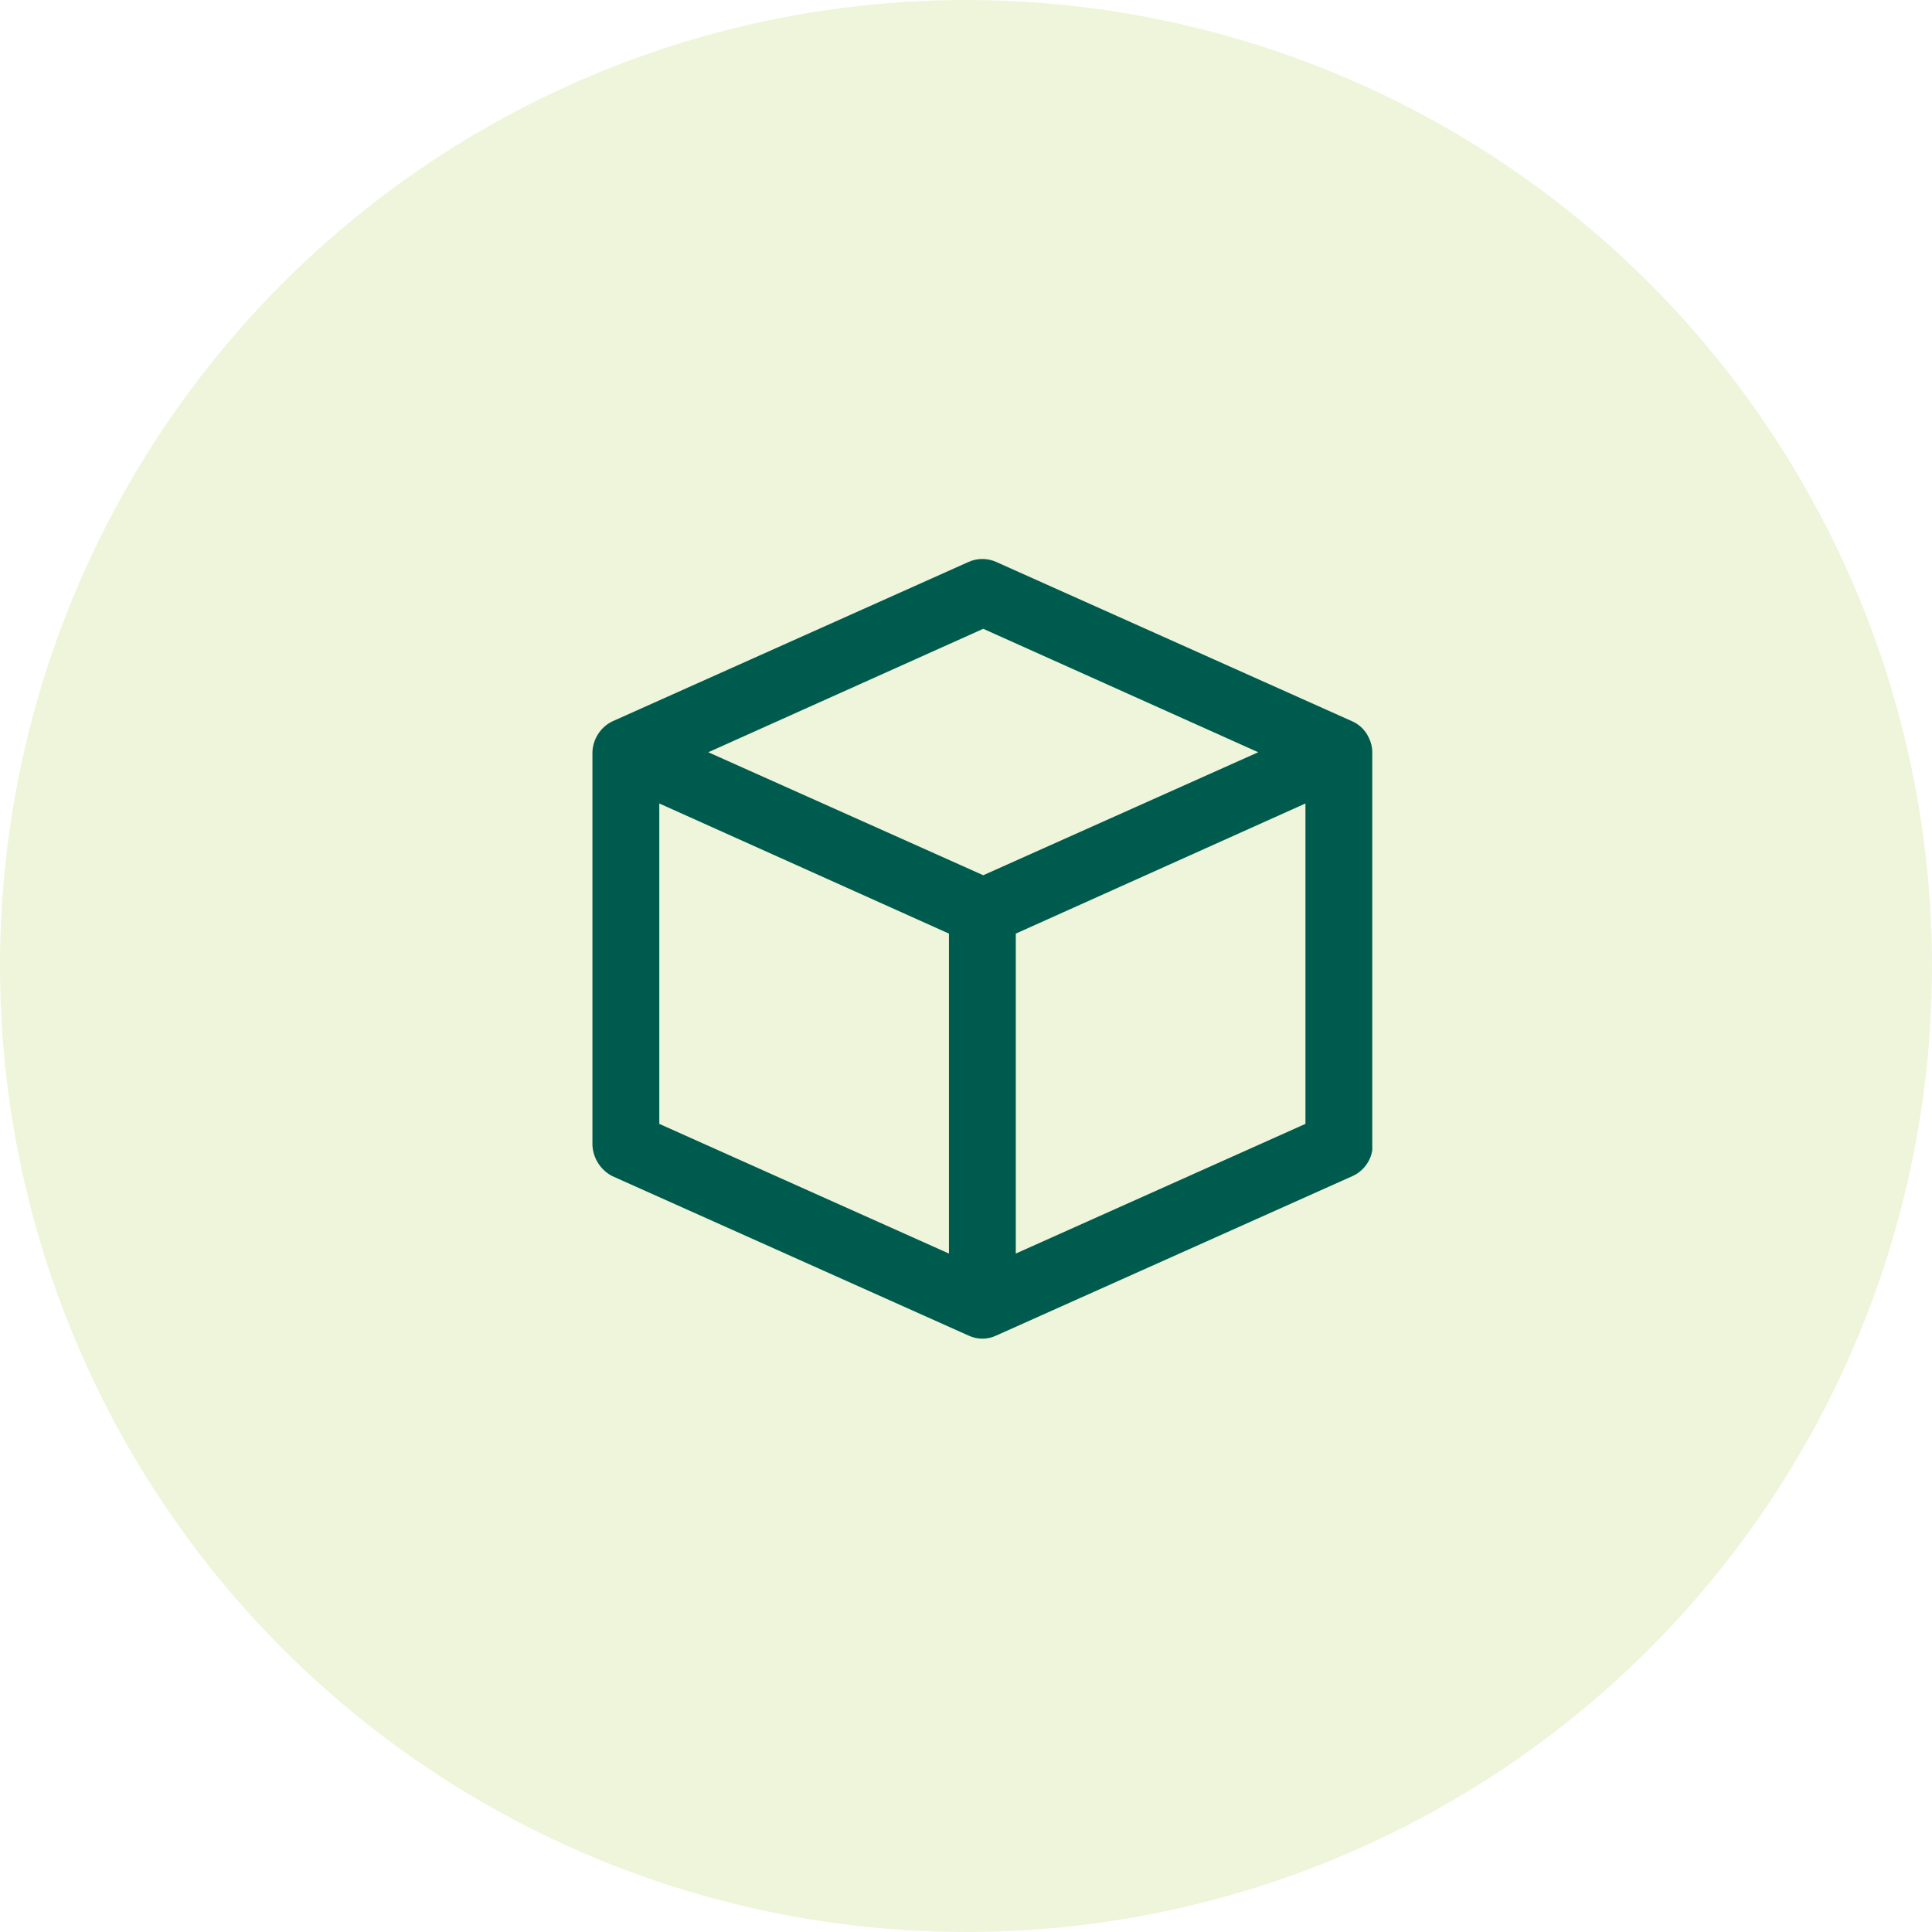 <svg width="56" height="56" viewBox="0 0 56 56" fill="none" xmlns="http://www.w3.org/2000/svg">
<circle cx="28" cy="28" r="28" fill="#D4E6A3" fill-opacity="0.4"/>
<path d="M39.776 33.338V21.804C39.776 21.655 39.74 21.509 39.673 21.378C39.578 21.172 39.413 21.008 39.208 20.913L28.875 16.288C28.749 16.231 28.612 16.202 28.474 16.202C28.336 16.202 28.2 16.231 28.074 16.288L17.741 20.913C17.574 20.996 17.434 21.123 17.334 21.28C17.234 21.437 17.178 21.618 17.172 21.804V33.196C17.182 33.381 17.239 33.56 17.339 33.717C17.438 33.873 17.577 34.001 17.741 34.087L28.074 38.712C28.199 38.771 28.336 38.802 28.474 38.802C28.613 38.802 28.75 38.771 28.875 38.712L39.208 34.087C39.357 34.019 39.487 33.915 39.586 33.784C39.685 33.654 39.751 33.5 39.776 33.338ZM19.11 23.289L27.506 27.061V36.335L19.11 32.576V23.289ZM29.443 27.061L37.839 23.289V32.576L29.443 36.335V27.061ZM28.5 18.226L36.47 21.804L28.5 25.369L20.53 21.804L28.5 18.226Z" fill="#005B4F"/>
</svg>
